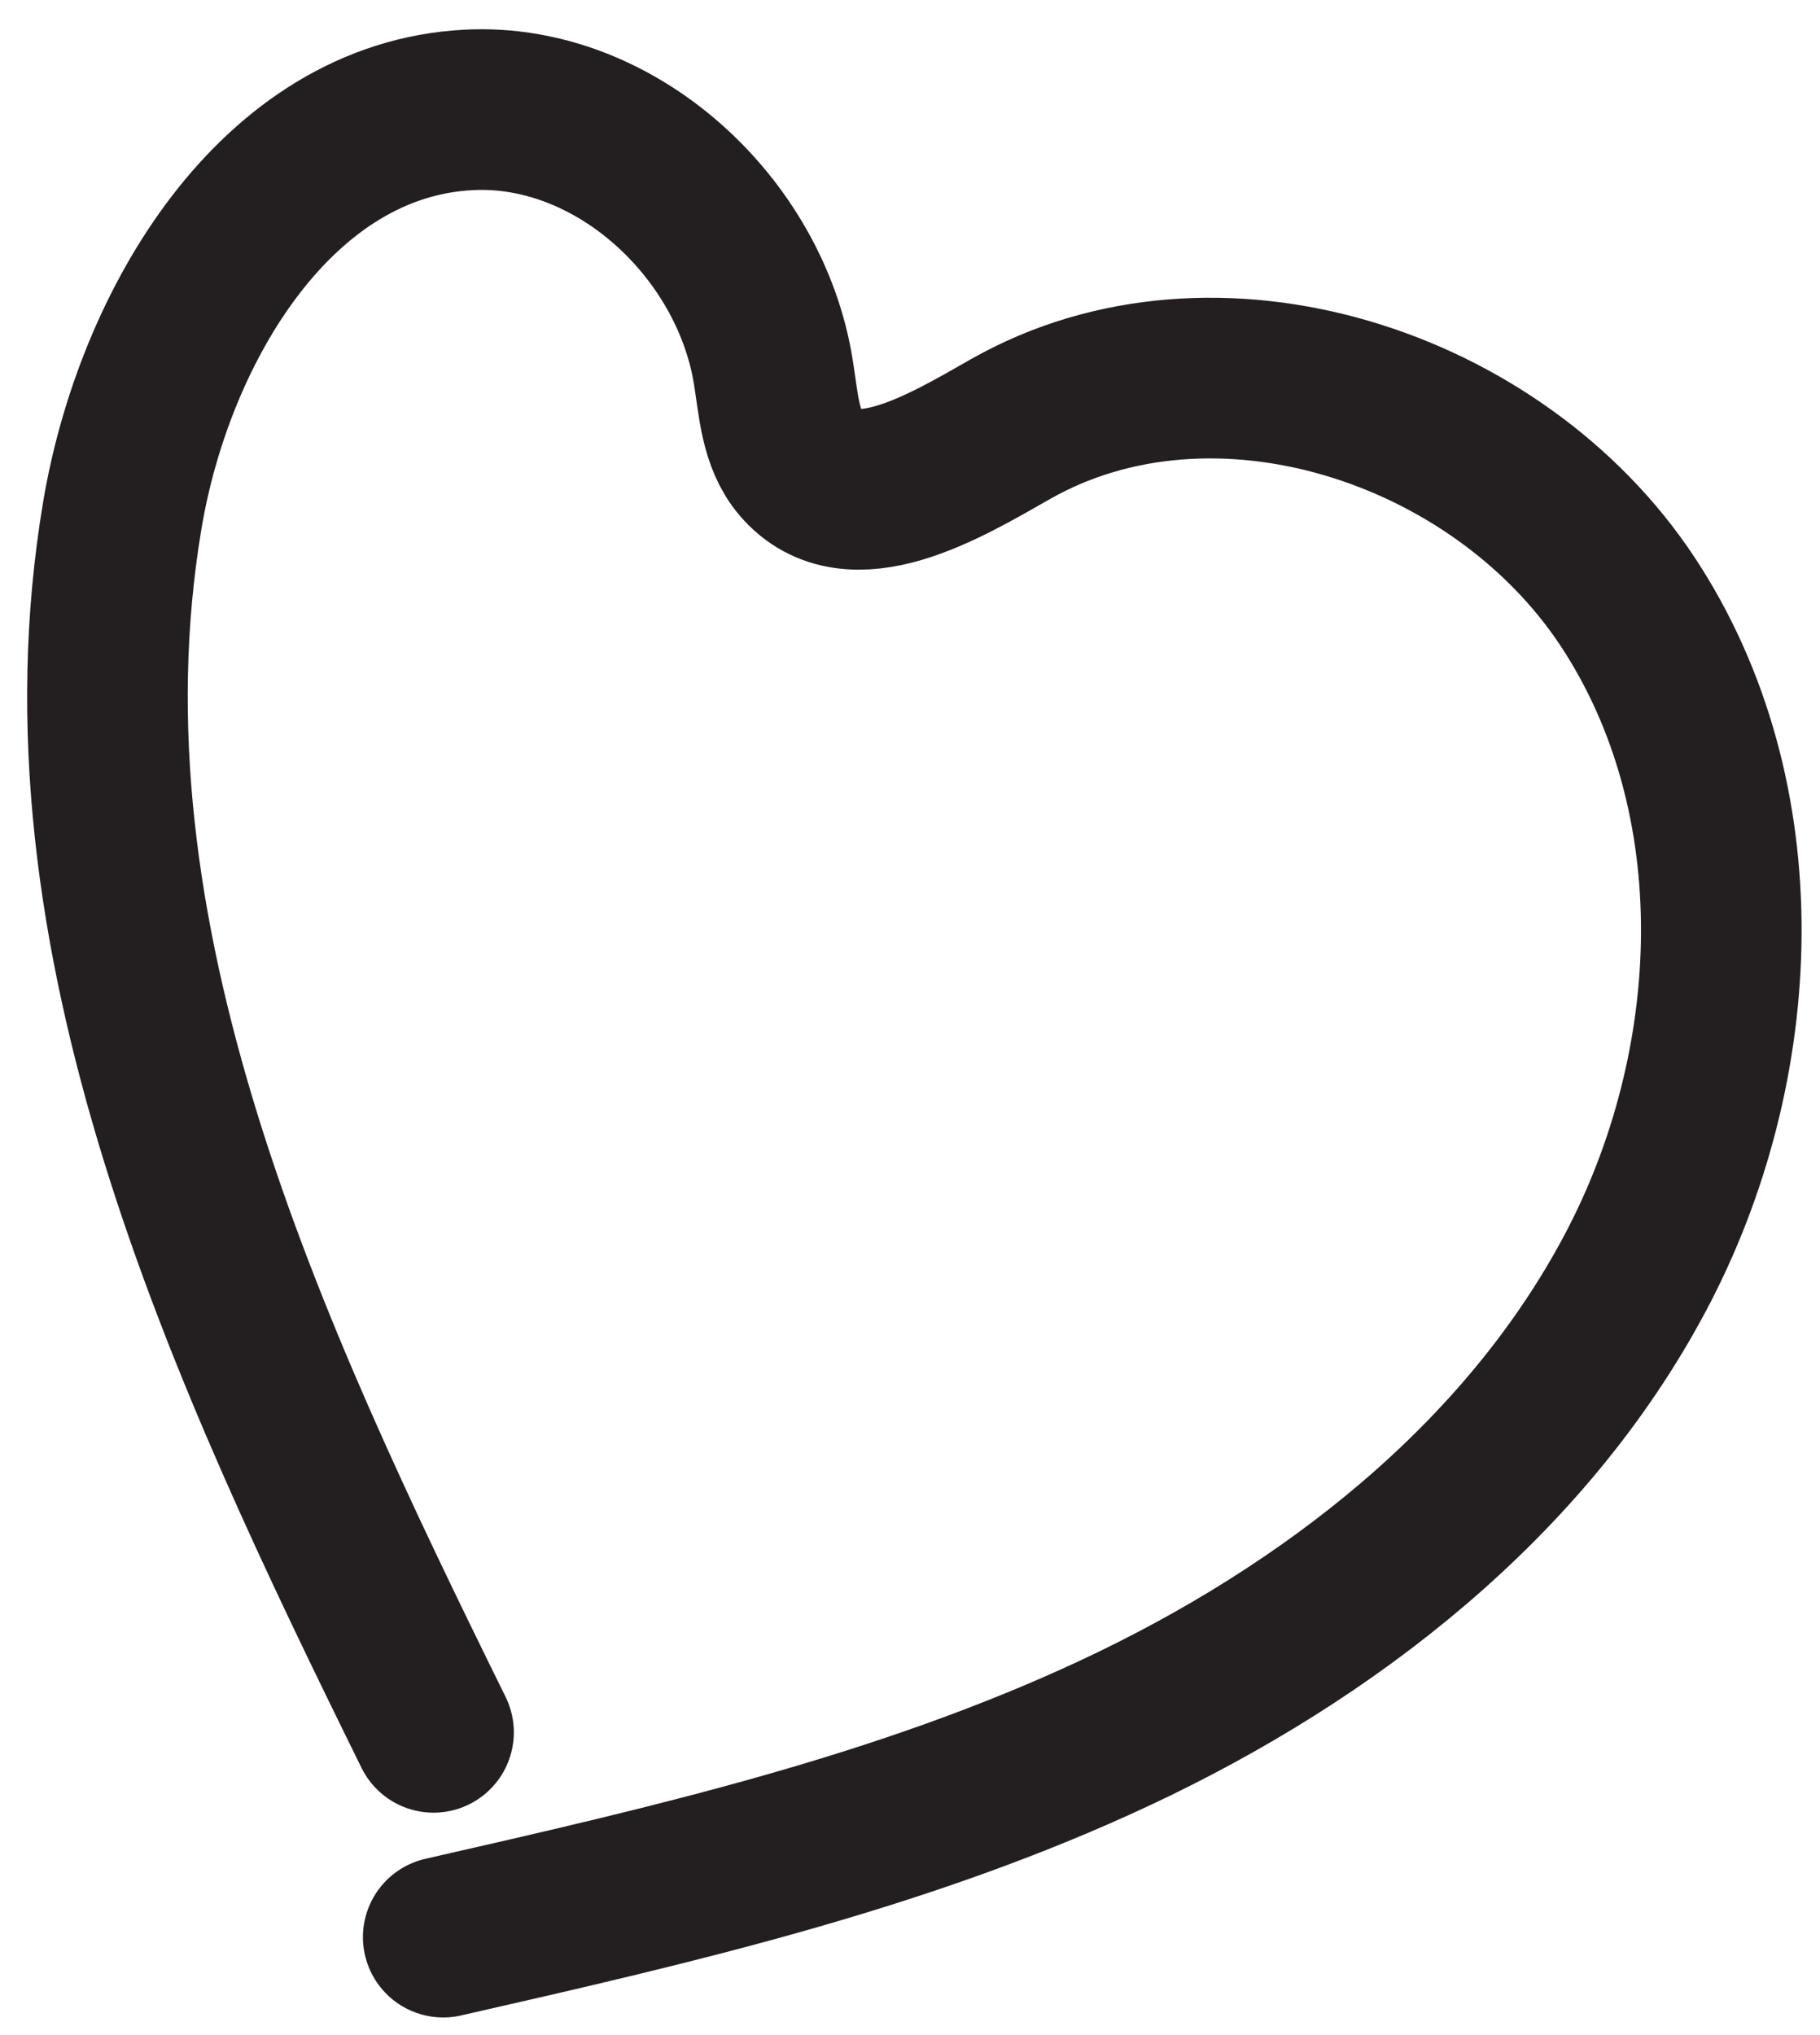 <?xml version="1.0" encoding="UTF-8"?> <svg xmlns="http://www.w3.org/2000/svg" width="34" height="38" viewBox="0 0 34 38" fill="none"><path d="M8.099 32.347C4.582 25.213 0.97 17.478 2.283 9.633C2.875 6.085 5.169 2.23 8.763 2.052C11.495 1.913 14.016 4.241 14.447 6.947C14.545 7.542 14.571 8.201 14.962 8.656C15.903 9.753 17.62 8.73 18.878 8.012C22.692 5.846 27.979 7.568 30.402 11.228C32.824 14.889 32.609 19.895 30.546 23.773C28.483 27.65 24.829 30.484 20.852 32.348C16.875 34.212 12.56 35.197 8.28 36.171" stroke="#231F20" stroke-width="3" stroke-linecap="round" stroke-linejoin="round"></path></svg> 
